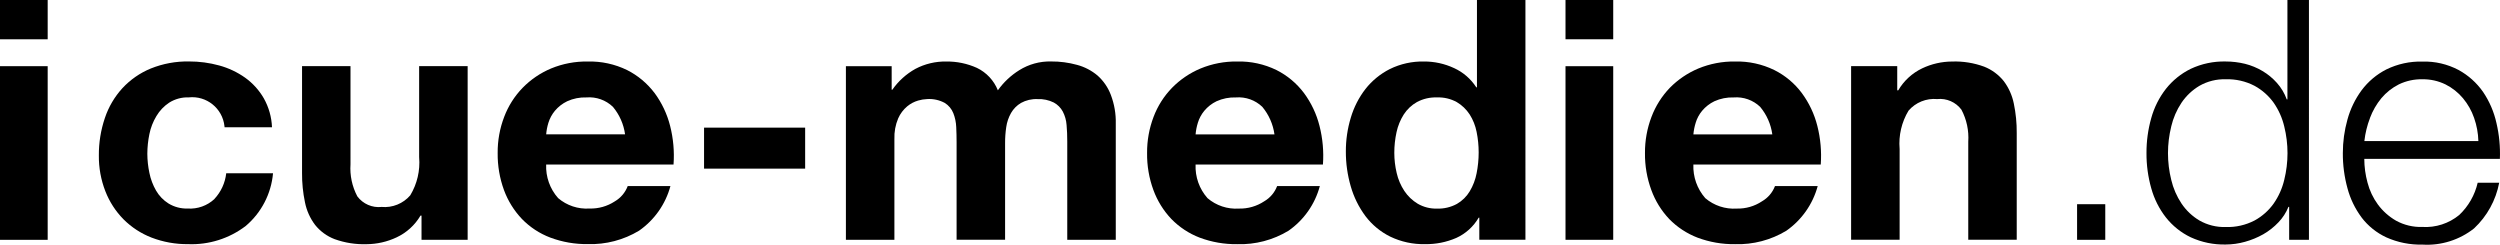 <svg xmlns="http://www.w3.org/2000/svg" viewBox="0 0 249.652 24.439">
	<g id="icue">
	<g>
		<path d="M0,6.609v17.34h4.761V6.609H0Z" stroke-width="0"/>
		<path d="M0,0v3.924h4.761V0H0Z" stroke-width="0"/>
	</g>
	<path d="M41.857,15.701c.112,1.331-.199,2.662-.889,3.806-.71.825-1.775,1.257-2.859,1.158-.939.103-1.861-.299-2.426-1.056-.52-.983-.757-2.092-.682-3.202V6.607h-4.838v10.663c-.008.987.09,1.972.293,2.938.162.815.506,1.583,1.006,2.247.513.643,1.189,1.136,1.958,1.428,1.022.367,2.103.537,3.188.502,1.037-.007,2.06-.239,2.997-.682.998-.466,1.831-1.225,2.388-2.175h.101v2.421h4.606V6.607h-4.845v9.094Z"
		  stroke-width="0"/>
	<path d="M21.417,19.87c-.722.674-1.691,1.019-2.677.955-.672.021-1.336-.154-1.911-.503-.514-.322-.942-.766-1.245-1.291-.316-.549-.541-1.146-.665-1.767-.134-.628-.203-1.268-.206-1.911.003-.659.072-1.316.206-1.962.128-.637.366-1.247.703-1.803.319-.538.757-.997,1.279-1.341.581-.364,1.258-.546,1.943-.522,1.78-.193,3.379,1.093,3.572,2.873.004.038.008.076.01.114h4.736c-.039-1.018-.32-2.012-.821-2.9-.466-.807-1.099-1.505-1.856-2.049-.786-.557-1.663-.972-2.593-1.225-.983-.27-1.998-.405-3.018-.401-1.308-.023-2.608.217-3.821.706-1.073.442-2.037,1.11-2.827,1.96-.788.862-1.386,1.879-1.755,2.987-.407,1.203-.609,2.466-.599,3.736-.014,1.221.207,2.434.65,3.572.406,1.046,1.022,1.999,1.808,2.799.799.8,1.756,1.424,2.81,1.832,1.16.444,2.394.666,3.637.652,2.072.085,4.109-.556,5.759-1.813,1.567-1.327,2.547-3.219,2.729-5.264h-4.674c-.107.957-.519,1.853-1.174,2.559"
		  stroke-width="0"/>
	<path d="M70.308,12.746v4.094h10.095v-4.094h-10.095Z" stroke-width="0"/>
	<path d="M65.367,9.292c-.727-.966-1.667-1.752-2.746-2.296-1.22-.595-2.566-.887-3.924-.853-1.256-.021-2.503.215-3.664.694-1.069.448-2.037,1.107-2.847,1.936-.805.83-1.431,1.818-1.839,2.9-.442,1.155-.662,2.382-.65,3.618-.014,1.259.2,2.51.631,3.693.395,1.072,1.004,2.053,1.791,2.881.796.82,1.762,1.454,2.83,1.859,1.199.449,2.472.67,3.753.652,1.799.056,3.577-.41,5.118-1.341,1.535-1.072,2.643-2.65,3.13-4.457h-4.265c-.242.646-.7,1.188-1.296,1.535-.748.489-1.627.737-2.52.711-1.141.076-2.266-.298-3.135-1.041-.818-.921-1.246-2.123-1.194-3.354h12.719c.095-1.296-.021-2.598-.341-3.857-.299-1.184-.826-2.299-1.551-3.282M54.542,13.417c.031-.388.104-.771.218-1.143.134-.44.354-.849.647-1.204.338-.404.759-.731,1.233-.959.603-.274,1.261-.405,1.923-.382.975-.079,1.938.263,2.644.94.654.784,1.075,1.736,1.213,2.748h-7.878Z"
		  stroke-width="0"/>
	<path d="M89.316,13.884c-.026-.707.102-1.411.377-2.062.205-.465.514-.878.904-1.204.32-.265.691-.461,1.09-.577.294-.086.598-.136.904-.148.61-.039,1.219.095,1.757.386.386.241.685.6.853,1.024.174.444.272.915.29,1.392.024.503.036,1.01.036,1.525v9.723h4.843v-9.655c-.002-.533.036-1.065.114-1.592.07-.496.232-.975.479-1.411.238-.413.578-.758.988-1.003.507-.279,1.082-.413,1.66-.386.56-.026,1.118.092,1.621.341.382.207.696.521.901.904.216.417.344.873.377,1.341.048.512.068,1.061.068,1.641v9.826h4.845v-11.6c.024-.981-.144-1.957-.493-2.874-.279-.74-.734-1.402-1.324-1.929-.595-.502-1.294-.867-2.047-1.068-.844-.233-1.717-.348-2.593-.341-1.125-.027-2.232.277-3.185.875-.837.521-1.562,1.203-2.132,2.006-.393-.982-1.14-1.782-2.093-2.24-.96-.432-2.004-.65-3.057-.636-1.073-.019-2.134.233-3.084.734-.916.51-1.703,1.222-2.303,2.081h-.068v-2.347h-4.57v17.337h4.843v-10.061Z"
		  stroke-width="0"/>
	<path d="M116.97,21.866c.797.819,1.763,1.455,2.83,1.865,1.199.449,2.472.67,3.753.652,1.8.057,3.577-.409,5.118-1.341,1.537-1.072,2.645-2.653,3.13-4.463h-4.265c-.242.642-.699,1.181-1.293,1.525-.747.495-1.629.748-2.525.725-1.141.076-2.266-.298-3.135-1.041-.817-.922-1.244-2.125-1.191-3.355h12.717c.095-1.296-.021-2.598-.341-3.857-.297-1.185-.824-2.301-1.551-3.284-.726-.967-1.666-1.753-2.746-2.296-1.22-.595-2.566-.888-3.924-.853-1.258-.019-2.506.22-3.668.701-1.065.447-2.03,1.101-2.839,1.926-.807.831-1.435,1.819-1.844,2.903-.439,1.155-.658,2.382-.647,3.618-.016,1.258.198,2.508.631,3.688.394,1.074,1.002,2.056,1.788,2.886M119.614,12.274c.133-.442.353-.853.647-1.209.335-.402.753-.728,1.225-.955.606-.273,1.267-.403,1.931-.38.974-.078,1.934.264,2.639.94.653.785,1.073,1.737,1.213,2.748h-7.876c.032-.388.107-.771.222-1.143"
		  stroke-width="0"/>
	<path d="M136.354,21.581c.655.865,1.501,1.566,2.474,2.047,1.083.521,2.275.779,3.477.752,1.071.018,2.134-.193,3.117-.619.94-.426,1.723-1.134,2.24-2.027h.063v2.207h4.606V0h-4.841v8.719h-.068c-.543-.844-1.318-1.513-2.233-1.926-.935-.434-1.954-.656-2.985-.652-1.181-.025-2.351.233-3.412.752-.947.479-1.779,1.159-2.436,1.992-.663.859-1.16,1.834-1.467,2.874-.33,1.091-.495,2.226-.491,3.366-.005,1.181.161,2.356.491,3.49.306,1.069.803,2.074,1.467,2.967M139.459,13.195c.135-.624.378-1.219.718-1.759.33-.514.78-.94,1.312-1.24.616-.332,1.31-.493,2.01-.467.689-.028,1.373.134,1.977.467.515.305.953.724,1.281,1.225.34.534.576,1.126.698,1.747.138.678.207,1.367.206,2.059,0,.698-.069,1.394-.206,2.078-.121.633-.352,1.24-.682,1.793-.312.523-.753.957-1.279,1.262-.611.333-1.299.496-1.994.473-.675.018-1.343-.151-1.928-.49-.533-.321-.988-.756-1.332-1.274-.361-.547-.621-1.154-.766-1.793-.157-.659-.236-1.334-.237-2.011-.001-.696.074-1.39.223-2.069"
		  stroke-width="0"/>
	<g>
		<path d="M156.333,0v3.924h4.765V0h-4.765Z" stroke-width="0"/>
		<path d="M156.333,6.609v17.34h4.765V6.609h-4.765Z" stroke-width="0"/>
	</g>
	<path d="M166.683,21.866c.799.818,1.764,1.454,2.832,1.865,1.199.449,2.472.67,3.753.652,1.799.056,3.577-.41,5.118-1.341,1.535-1.074,2.643-2.654,3.132-4.463h-4.265c-.244.643-.704,1.182-1.3,1.525-.746.496-1.626.749-2.521.725-1.142.075-2.269-.298-3.141-1.041-.811-.925-1.237-2.126-1.189-3.355h12.721c.093-1.296-.022-2.598-.341-3.857-.298-1.185-.824-2.301-1.551-3.284-.723-.97-1.664-1.756-2.746-2.296-1.22-.596-2.566-.888-3.924-.853-1.258-.019-2.506.22-3.668.701-1.065.448-2.031,1.102-2.842,1.926-.801.834-1.424,1.822-1.832,2.903-.44,1.155-.66,2.382-.65,3.618-.015,1.258.2,2.508.635,3.688.39,1.074.995,2.056,1.779,2.886M169.327,12.274c.132-.443.352-.854.647-1.209.337-.402.755-.728,1.228-.955.605-.273,1.264-.403,1.928-.38.974-.078,1.935.264,2.641.94.654.784,1.075,1.736,1.213,2.748h-7.881c.034-.388.109-.771.225-1.143"
		  stroke-width="0"/>
	<path d="M189.697,14.858c-.111-1.33.2-2.662.889-3.806.711-.826,1.777-1.257,2.862-1.158.938-.101,1.859.301,2.422,1.058.521.984.757,2.094.682,3.205v9.785h4.84v-10.66c.009-.986-.088-1.97-.29-2.936-.164-.815-.507-1.582-1.006-2.247-.516-.643-1.191-1.141-1.958-1.443-1.021-.375-2.105-.549-3.192-.512-1.037.003-2.061.236-2.997.682-.998.476-1.83,1.241-2.388,2.195h-.102v-2.416h-4.606v17.335h4.845v-9.084Z"
		  stroke-width="0"/>
	<path d="M207.419,20.392v3.557h2.815v-3.557h-2.815Z" stroke-width="0"/>
	<path d="M216.293,21.718c.663.839,1.509,1.515,2.474,1.977,1.094.503,2.288.75,3.492.722.651-.002,1.299-.093,1.926-.27.637-.176,1.25-.428,1.825-.752.562-.322,1.073-.724,1.518-1.194.427-.446.766-.969.998-1.542h.072v3.287h1.975V0h-2.149v9.926h-.068c-.217-.605-.548-1.162-.976-1.641-.418-.47-.906-.873-1.447-1.194-.545-.324-1.134-.566-1.749-.72-.631-.153-1.277-.231-1.926-.23-1.205-.031-2.401.221-3.492.734-.963.473-1.808,1.155-2.474,1.996-.676.868-1.175,1.86-1.467,2.92-.322,1.139-.482,2.318-.476,3.502-.006,1.185.154,2.365.476,3.506.293,1.06.791,2.053,1.467,2.92M216.82,12.629c.198-.843.545-1.644,1.024-2.366.465-.689,1.076-1.267,1.791-1.692.798-.455,1.706-.682,2.624-.655,1.001-.033,1.994.193,2.883.655.756.413,1.409.992,1.911,1.692.496.716.854,1.518,1.054,2.366.434,1.751.434,3.58,0,5.331-.2.847-.557,1.648-1.054,2.363-.5.703-1.153,1.283-1.911,1.696-.889.461-1.881.685-2.881.652-.918.028-1.826-.198-2.624-.652-.716-.425-1.327-1.004-1.791-1.696-.479-.72-.826-1.52-1.024-2.363-.217-.872-.326-1.768-.326-2.666,0-.898.11-1.792.326-2.663"
		  stroke-width="0"/>
	<path d="M235.829,21.718c.651.853,1.5,1.534,2.474,1.986,1.131.506,2.361.752,3.599.722,1.861.116,3.7-.461,5.162-1.619,1.299-1.216,2.177-2.814,2.509-4.562h-2.149c-.283,1.233-.925,2.355-1.844,3.224-1.032.848-2.346,1.274-3.68,1.194-.918.031-1.827-.186-2.632-.628-.707-.407-1.322-.955-1.808-1.61-.483-.659-.835-1.404-1.039-2.195-.21-.77-.318-1.564-.321-2.363h13.541c.048-1.201-.067-2.402-.341-3.572-.246-1.117-.702-2.177-1.344-3.123-.635-.906-1.47-1.654-2.441-2.185-1.111-.586-2.355-.875-3.611-.838-1.245-.033-2.48.236-3.599.783-.973.495-1.82,1.208-2.474,2.083-.645.878-1.124,1.868-1.412,2.919-.307,1.091-.462,2.22-.461,3.354-.007,1.184.148,2.364.461,3.506.28,1.055.759,2.046,1.411,2.92M236.665,11.786c.268-.719.653-1.388,1.141-1.981.481-.571,1.073-1.04,1.74-1.377.733-.354,1.54-.529,2.354-.512.802-.013,1.595.165,2.315.517.668.335,1.26.804,1.74,1.377.485.582.861,1.246,1.109,1.962.263.745.407,1.526.428,2.315h-11.385c.088-.786.276-1.558.56-2.296"
		  stroke-width="0"/>
	</g>
</svg>